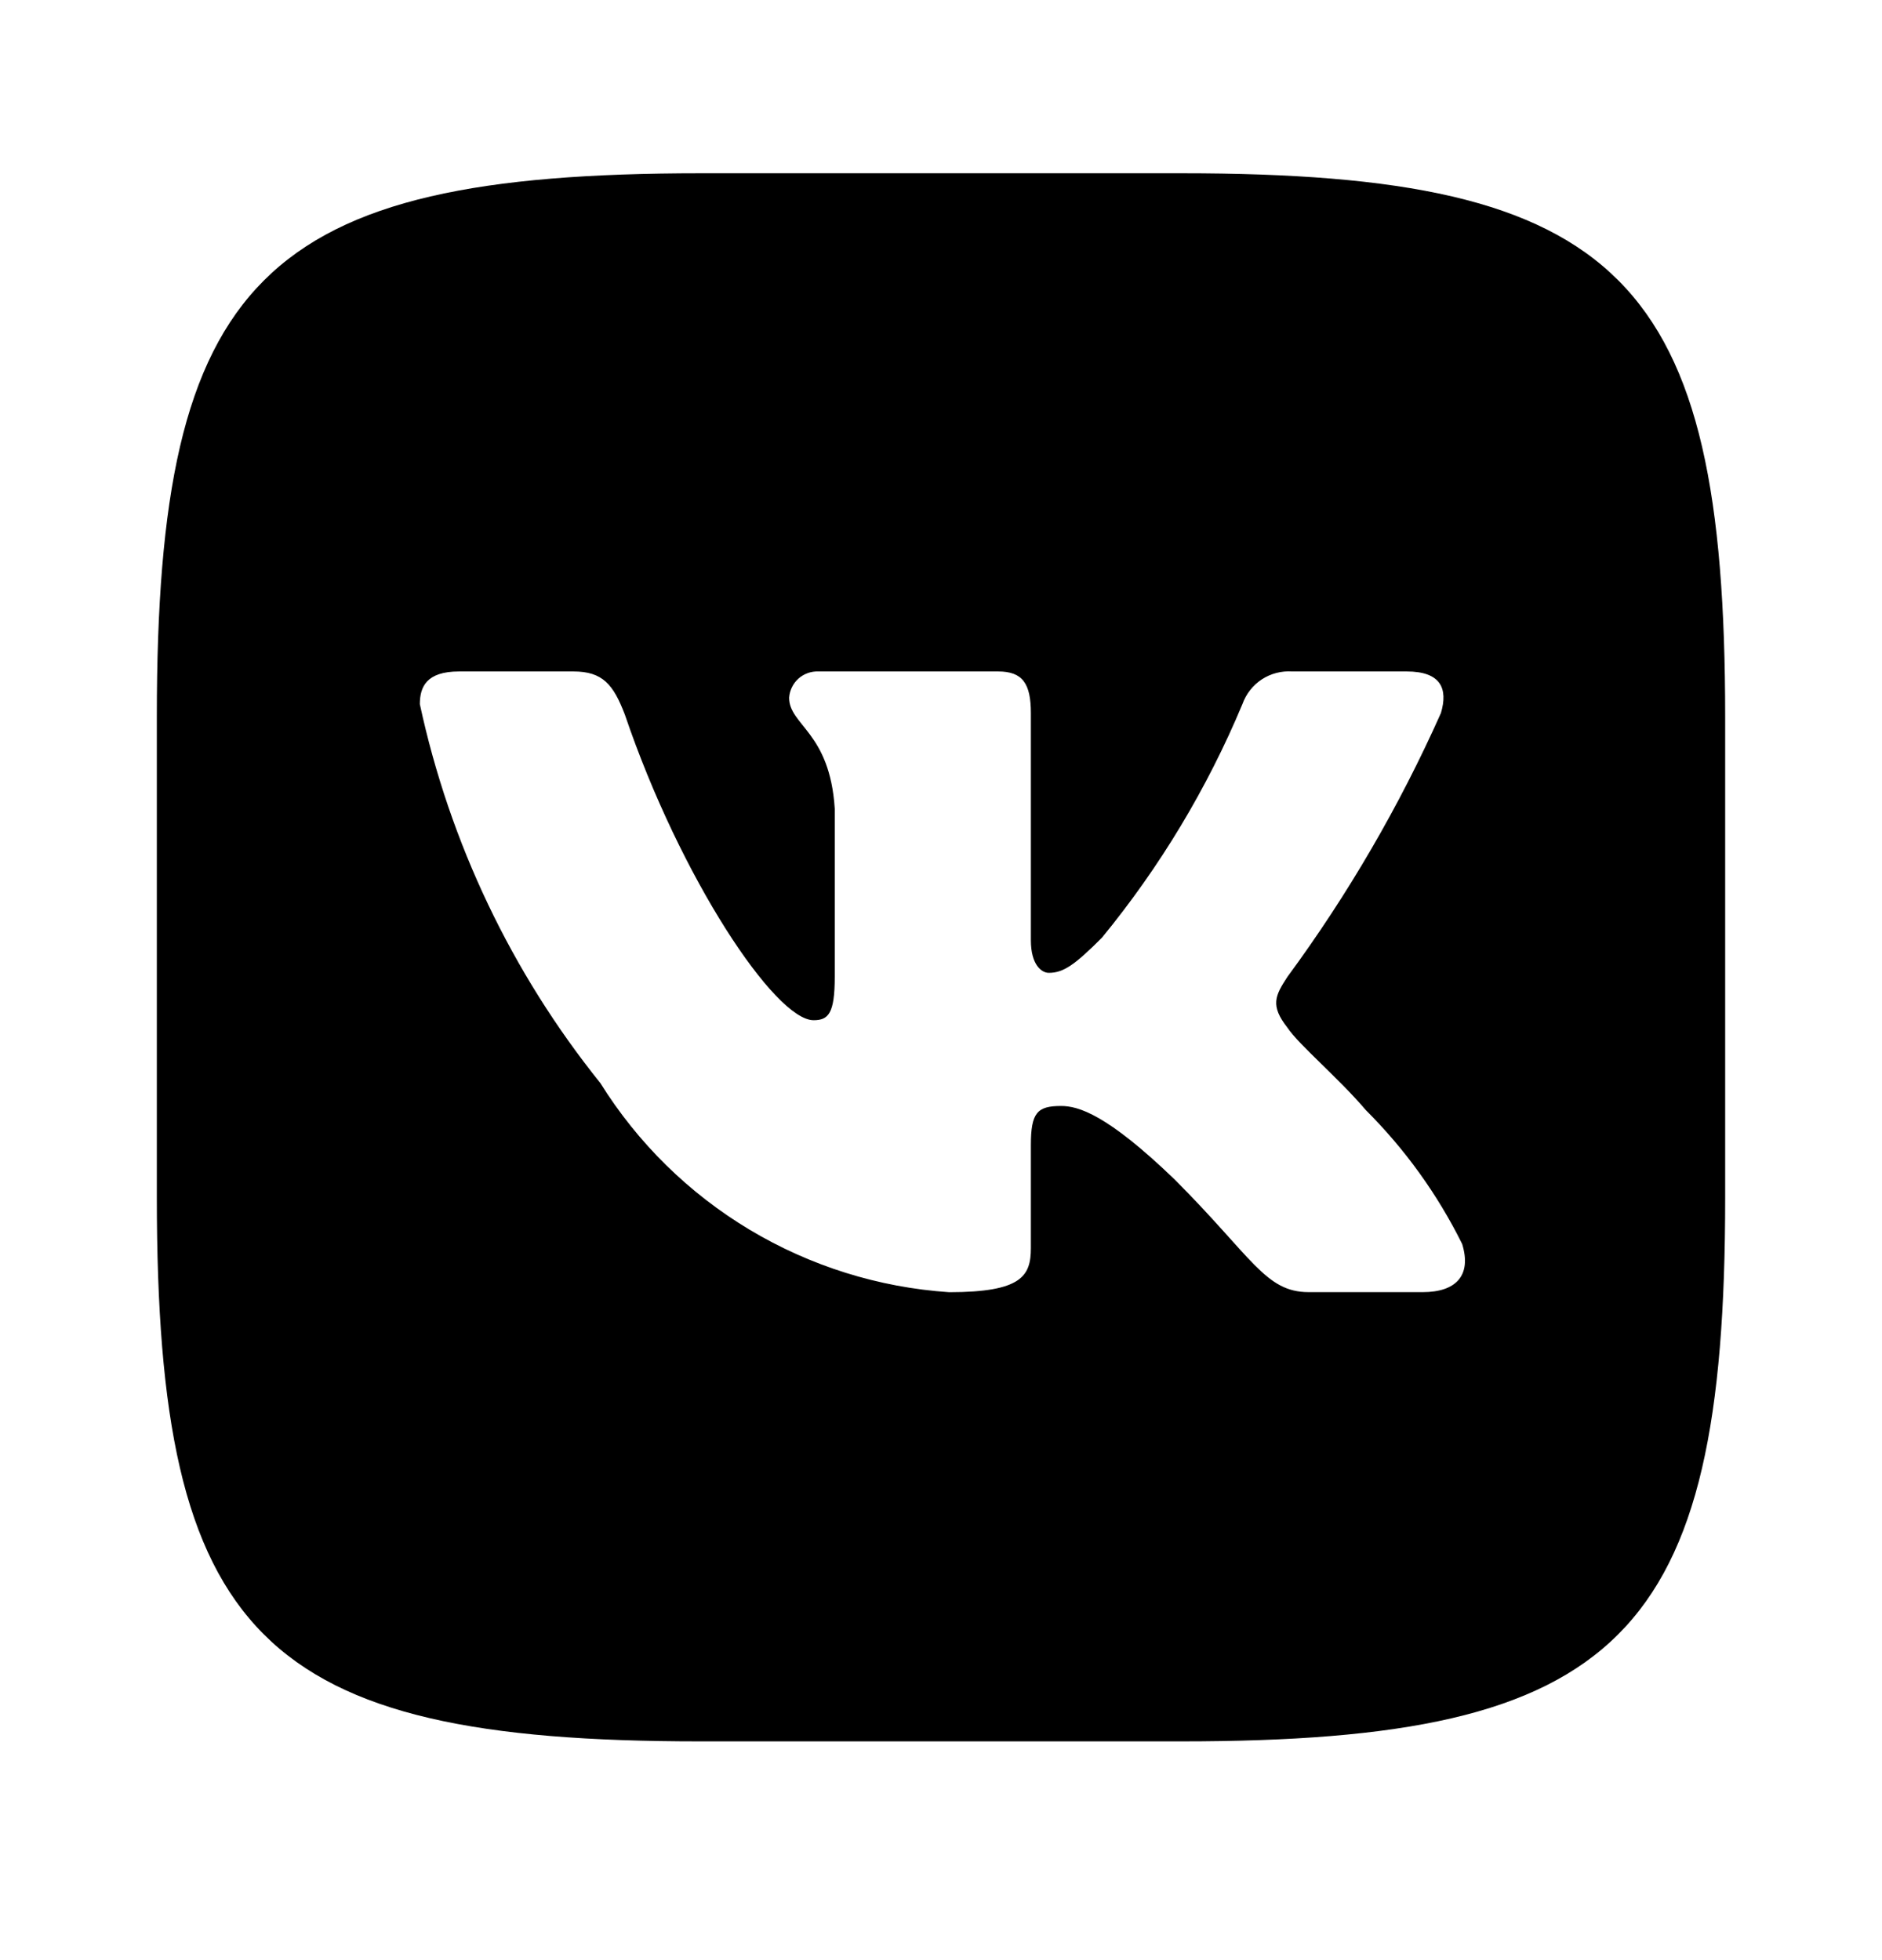 <?xml version="1.0" encoding="UTF-8"?> <svg xmlns="http://www.w3.org/2000/svg" width="24" height="25" viewBox="0 0 24 25" fill="none"><path d="M15.073 2.21H8.937C3.333 2.21 2 3.543 2 9.137V15.273C2 20.876 3.323 22.21 8.927 22.21H15.063C20.666 22.21 22 20.887 22 15.283V9.147C22 3.543 20.677 2.21 15.073 2.21ZM18.146 16.48H16.687C16.135 16.48 15.969 16.033 14.979 15.043C14.115 14.21 13.75 14.106 13.531 14.106C13.229 14.106 13.146 14.189 13.146 14.606V15.918C13.146 16.273 13.031 16.481 12.104 16.481C11.204 16.421 10.332 16.147 9.559 15.684C8.785 15.22 8.133 14.579 7.656 13.814C6.523 12.404 5.735 10.749 5.354 8.981C5.354 8.762 5.437 8.564 5.854 8.564H7.312C7.687 8.564 7.822 8.731 7.969 9.116C8.677 11.2 9.885 13.012 10.375 13.012C10.563 13.012 10.645 12.929 10.645 12.46V10.314C10.583 9.335 10.063 9.252 10.063 8.898C10.07 8.805 10.113 8.717 10.182 8.655C10.252 8.593 10.344 8.56 10.437 8.564H12.729C13.042 8.564 13.146 8.72 13.146 9.095V11.991C13.146 12.304 13.281 12.408 13.375 12.408C13.563 12.408 13.708 12.304 14.052 11.96C14.791 11.059 15.395 10.055 15.844 8.98C15.89 8.851 15.977 8.74 16.091 8.665C16.206 8.59 16.342 8.555 16.479 8.564H17.938C18.375 8.564 18.468 8.783 18.375 9.095C17.845 10.283 17.188 11.412 16.417 12.46C16.26 12.7 16.197 12.825 16.417 13.106C16.562 13.325 17.073 13.752 17.417 14.158C17.917 14.657 18.332 15.233 18.646 15.866C18.771 16.272 18.562 16.48 18.146 16.48Z" fill="black"></path></svg> 